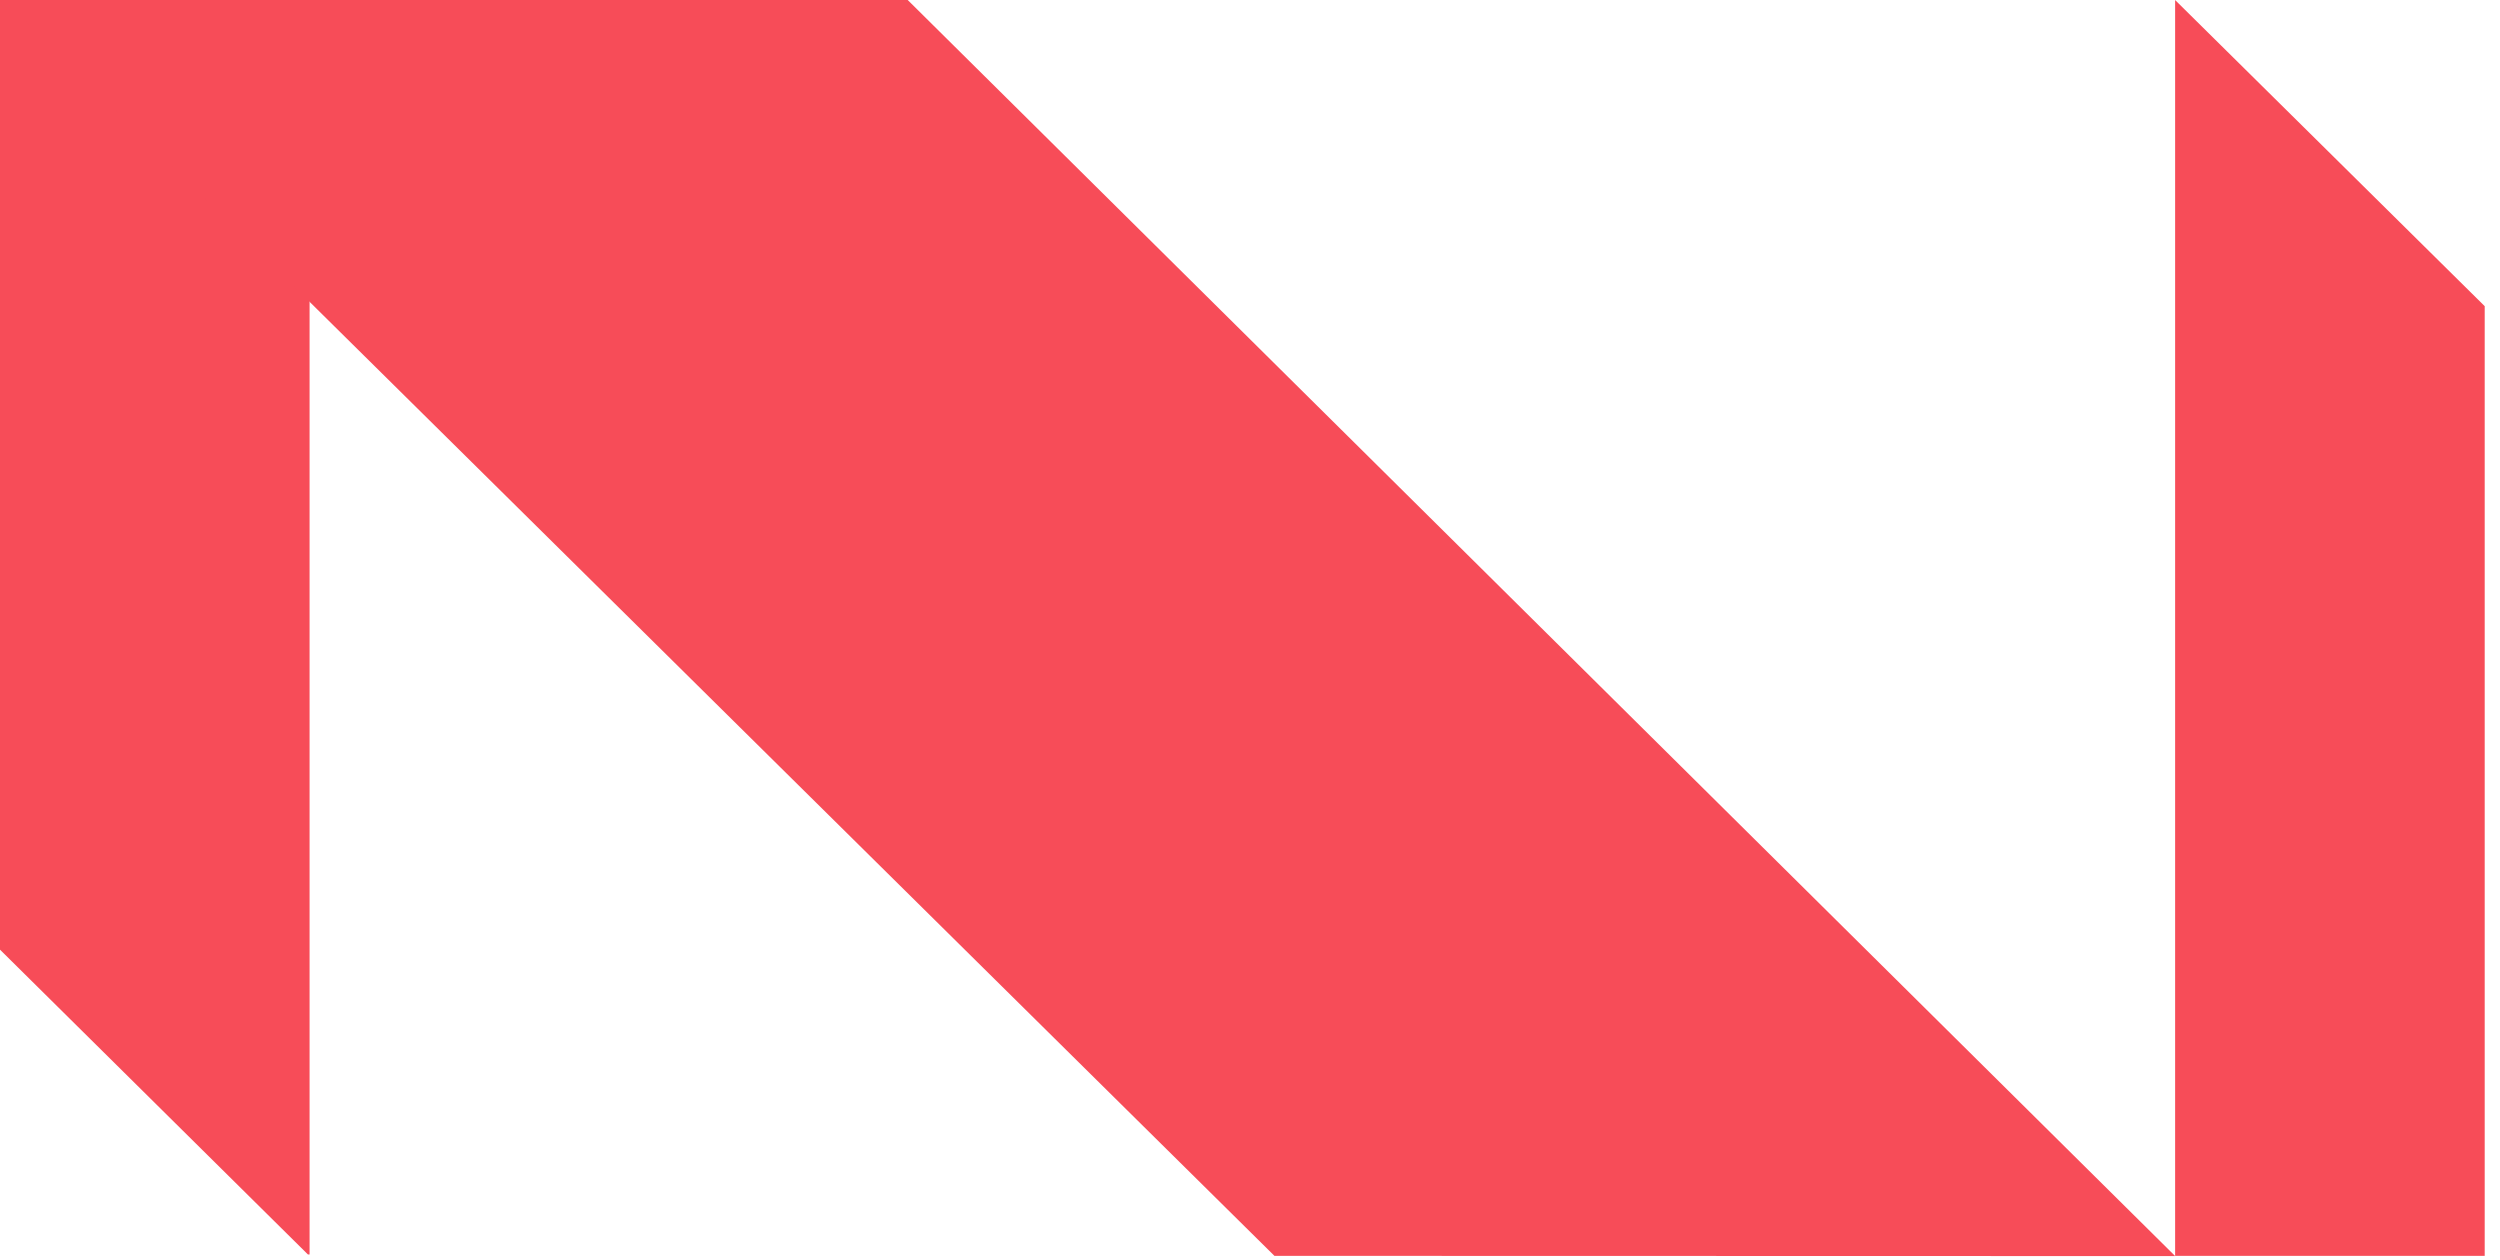 <svg width="125" height="63" viewBox="0 0 125 63" fill="none" xmlns="http://www.w3.org/2000/svg">
<path d="M124.235 15.308V62.794H108.756V0.002L124.235 15.308Z" fill="#F74C58"/>
<path d="M15.479 0V62.724H15.397L0 47.483V0H15.479Z" fill="#F74C58"/>
<path d="M108.759 62.804L45.385 0H0.218L63.722 62.793L108.759 62.804Z" fill="#F74C58"/>
</svg>
